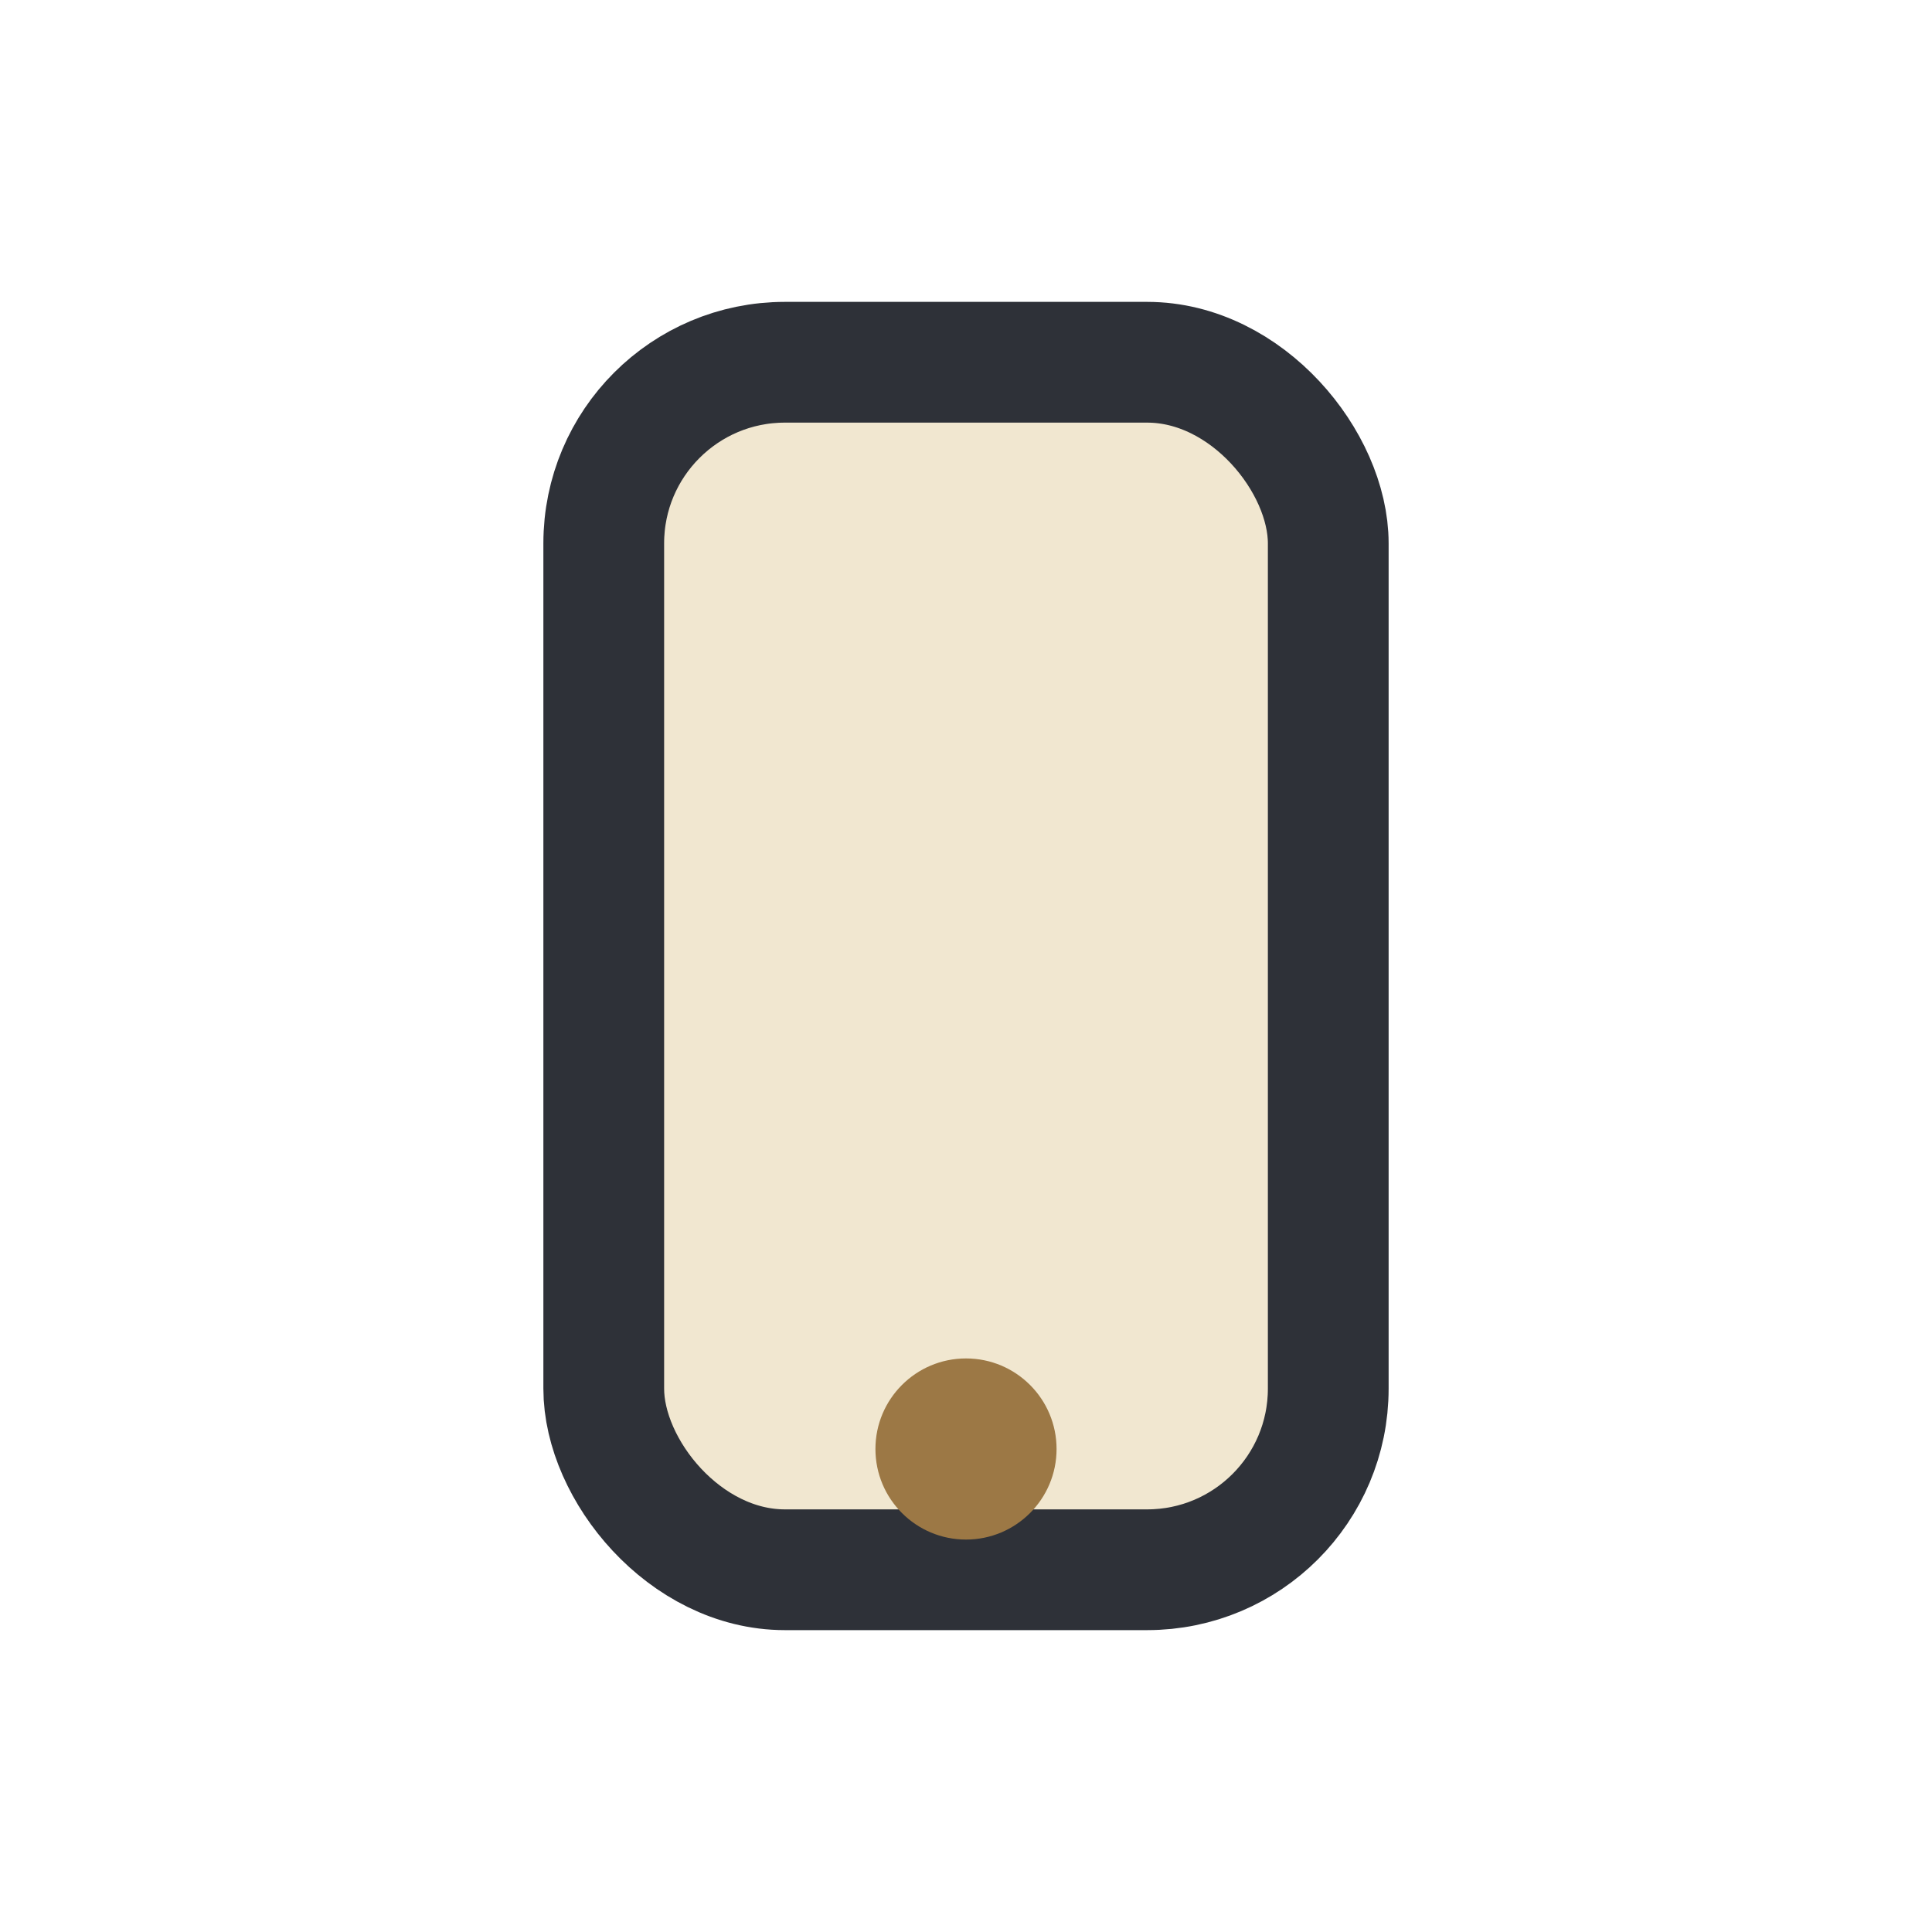 <?xml version="1.0" encoding="UTF-8"?>
<svg xmlns="http://www.w3.org/2000/svg" width="32" height="32" viewBox="0 0 32 32"><rect x="10" y="6" width="12" height="20" rx="3" fill="#F1E7D0" stroke="#2E3138" stroke-width="2"/><circle cx="16" cy="24" r="1.5" fill="#9C7845"/></svg>
